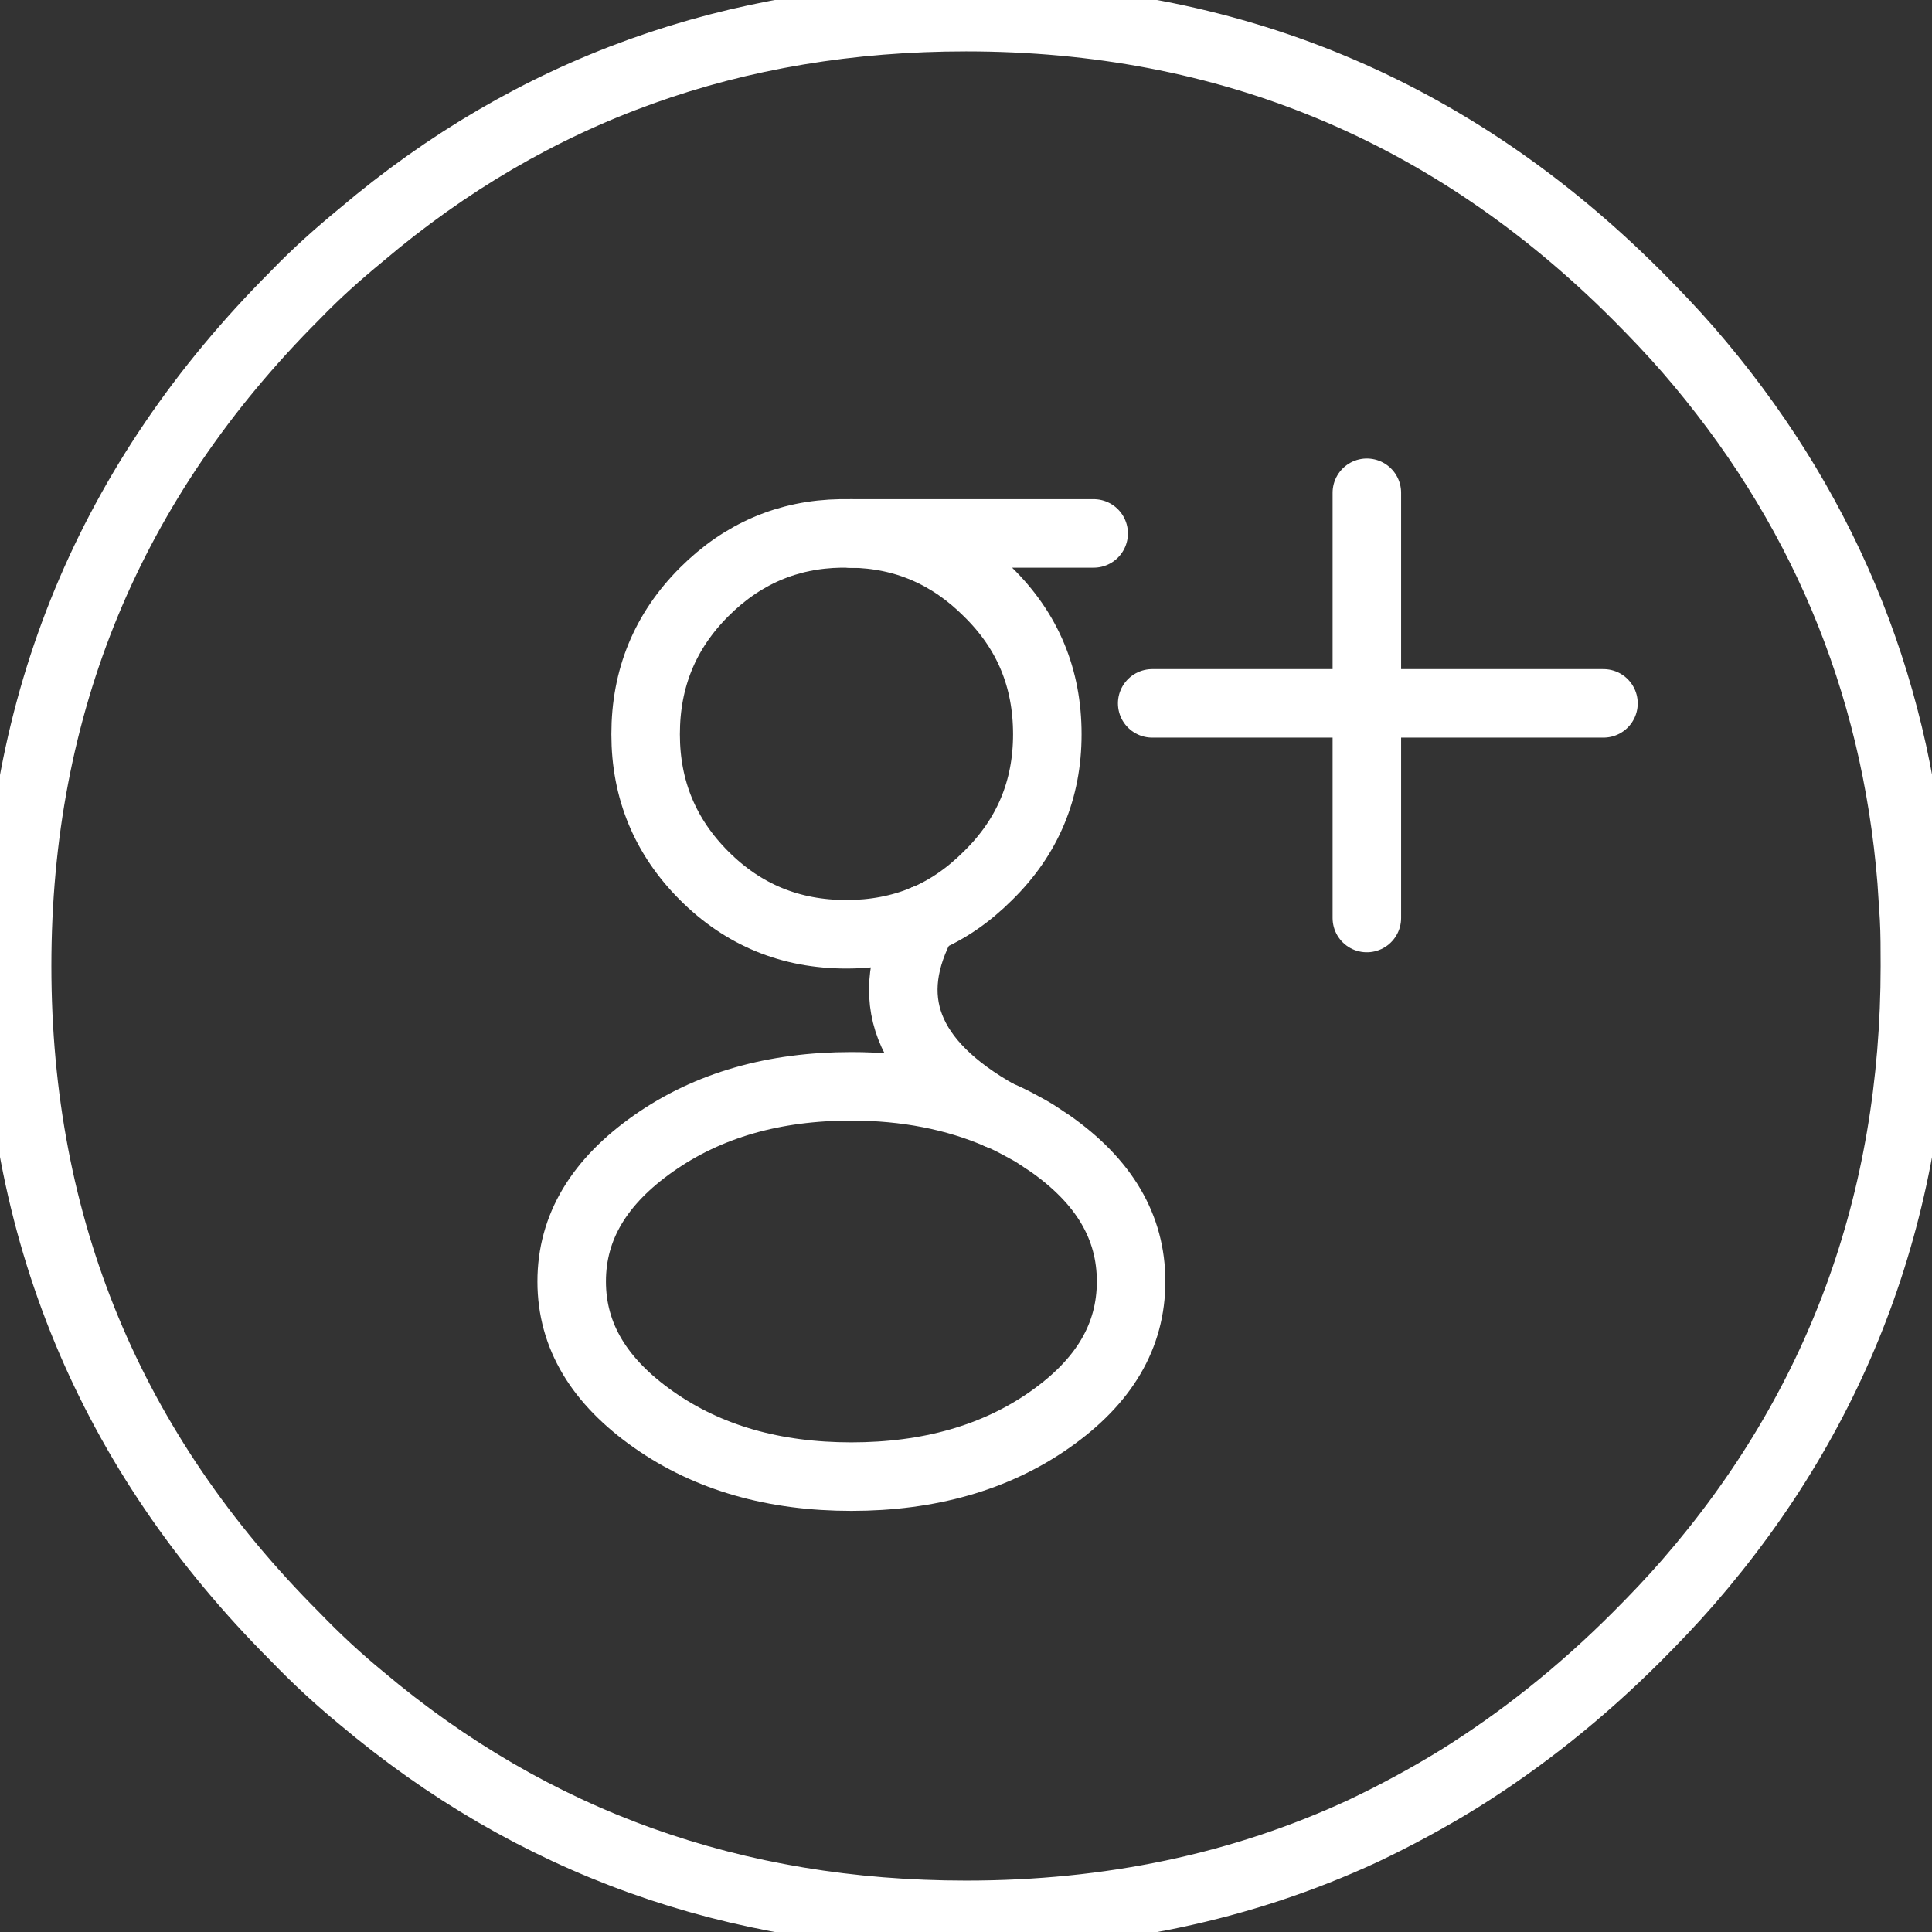 <?xml version="1.0" encoding="utf-8"?>
<!-- Generator: Adobe Illustrator 15.0.0, SVG Export Plug-In . SVG Version: 6.00 Build 0)  -->
<!DOCTYPE svg PUBLIC "-//W3C//DTD SVG 1.1//EN" "http://www.w3.org/Graphics/SVG/1.1/DTD/svg11.dtd">
<svg version="1.1" id="Layer_1" xmlns="http://www.w3.org/2000/svg" xmlns:xlink="http://www.w3.org/1999/xlink" x="0px" y="0px"
	 width="84.593px" height="84.592px" viewBox="0 0 84.593 84.592" enable-background="new 0 0 84.593 84.592" xml:space="preserve">
<rect x="0" y="0" width="84.593" height="84.592" fill="#333333" stroke="none"/>
<path fill="none" stroke="#FFFFFF" stroke-width="3" stroke-linecap="round" stroke-linejoin="round" stroke-miterlimit="10" d="
	M71.668,12.925C63.551,4.808,53.76,0.75,42.296,0.75c-10.146,0-18.976,3.169-26.487,9.542c-0.996,0.819-1.958,1.673-2.883,2.634
	C4.809,21.042,0.75,30.833,0.75,42.296c0,11.464,4.059,21.254,12.175,29.371c0.926,0.962,1.888,1.851,2.884,2.67
	c7.512,6.338,16.341,9.505,26.487,9.505c6.302,0,12.069-1.21,17.374-3.666c1.424-0.677,2.813-1.424,4.2-2.278
	c2.741-1.709,5.341-3.773,7.798-6.23c0.782-0.783,1.529-1.566,2.242-2.385c6.621-7.619,9.934-16.626,9.934-26.986
	c0-0.712,0-1.424-0.036-2.1c-0.036-0.534-0.071-1.104-0.107-1.638c-0.712-8.794-3.986-16.555-9.79-23.248
	C73.197,14.492,72.45,13.708,71.668,12.925z"/>
<line fill="none" stroke="#FFFFFF" stroke-width="3" stroke-linecap="round" stroke-linejoin="round" stroke-miterlimit="10" x1="37.276" y1="23.356" x2="47.886" y2="23.356"/>
<path fill="none" stroke="#FFFFFF" stroke-width="3" stroke-linecap="round" stroke-linejoin="round" stroke-miterlimit="10" d="
	M40.445,40.268c1.033-0.428,1.958-1.069,2.813-1.923c1.744-1.708,2.599-3.773,2.599-6.194c0-2.457-0.854-4.522-2.599-6.231
	c-1.674-1.673-3.667-2.527-5.981-2.563"/>
<path fill="none" stroke="#FFFFFF" stroke-width="3" stroke-linecap="round" stroke-linejoin="round" stroke-miterlimit="10" d="
	M37.276,23.356h-0.463c-2.314,0.036-4.308,0.89-5.981,2.563c-1.709,1.709-2.563,3.774-2.563,6.231c0,2.421,0.854,4.486,2.563,6.194
	c1.709,1.709,3.774,2.564,6.231,2.564c1.21,0,2.349-0.215,3.381-0.641"/>
<path fill="none" stroke="#FFFFFF" stroke-width="3" stroke-linecap="round" stroke-linejoin="round" stroke-miterlimit="10" d="
	M43.72,48.811c-1.887-0.818-4.059-1.246-6.443-1.246c-3.382,0-6.265,0.82-8.651,2.493c-2.385,1.672-3.595,3.666-3.595,6.051
	c0,2.386,1.21,4.38,3.595,6.053c2.386,1.674,5.269,2.492,8.651,2.492c3.382,0,6.301-0.818,8.687-2.492
	c2.386-1.673,3.561-3.667,3.561-6.053c0-2.385-1.175-4.379-3.561-6.051c-0.285-0.178-0.569-0.394-0.89-0.57
	C44.61,49.238,44.184,48.99,43.72,48.811z"/>
<path fill="none" stroke="#FFFFFF" stroke-width="3" stroke-linecap="round" stroke-linejoin="round" stroke-miterlimit="10" d="
	M43.72,48.811c-4.059-2.278-5.162-5.126-3.274-8.543"/>
<line fill="none" stroke="#FFFFFF" stroke-width="3" stroke-linecap="round" stroke-linejoin="round" stroke-miterlimit="10" x1="59.848" y1="30.797" x2="70.208" y2="30.797"/>
<line fill="none" stroke="#FFFFFF" stroke-width="3" stroke-linecap="round" stroke-linejoin="round" stroke-miterlimit="10" x1="59.848" y1="40.196" x2="59.848" y2="30.797"/>
<line fill="none" stroke="#FFFFFF" stroke-width="3" stroke-linecap="round" stroke-linejoin="round" stroke-miterlimit="10" x1="59.848" y1="21.576" x2="59.848" y2="30.797"/>
<line fill="none" stroke="#FFFFFF" stroke-width="3" stroke-linecap="round" stroke-linejoin="round" stroke-miterlimit="10" x1="59.848" y1="30.797" x2="50.449" y2="30.797"/>
</svg>
